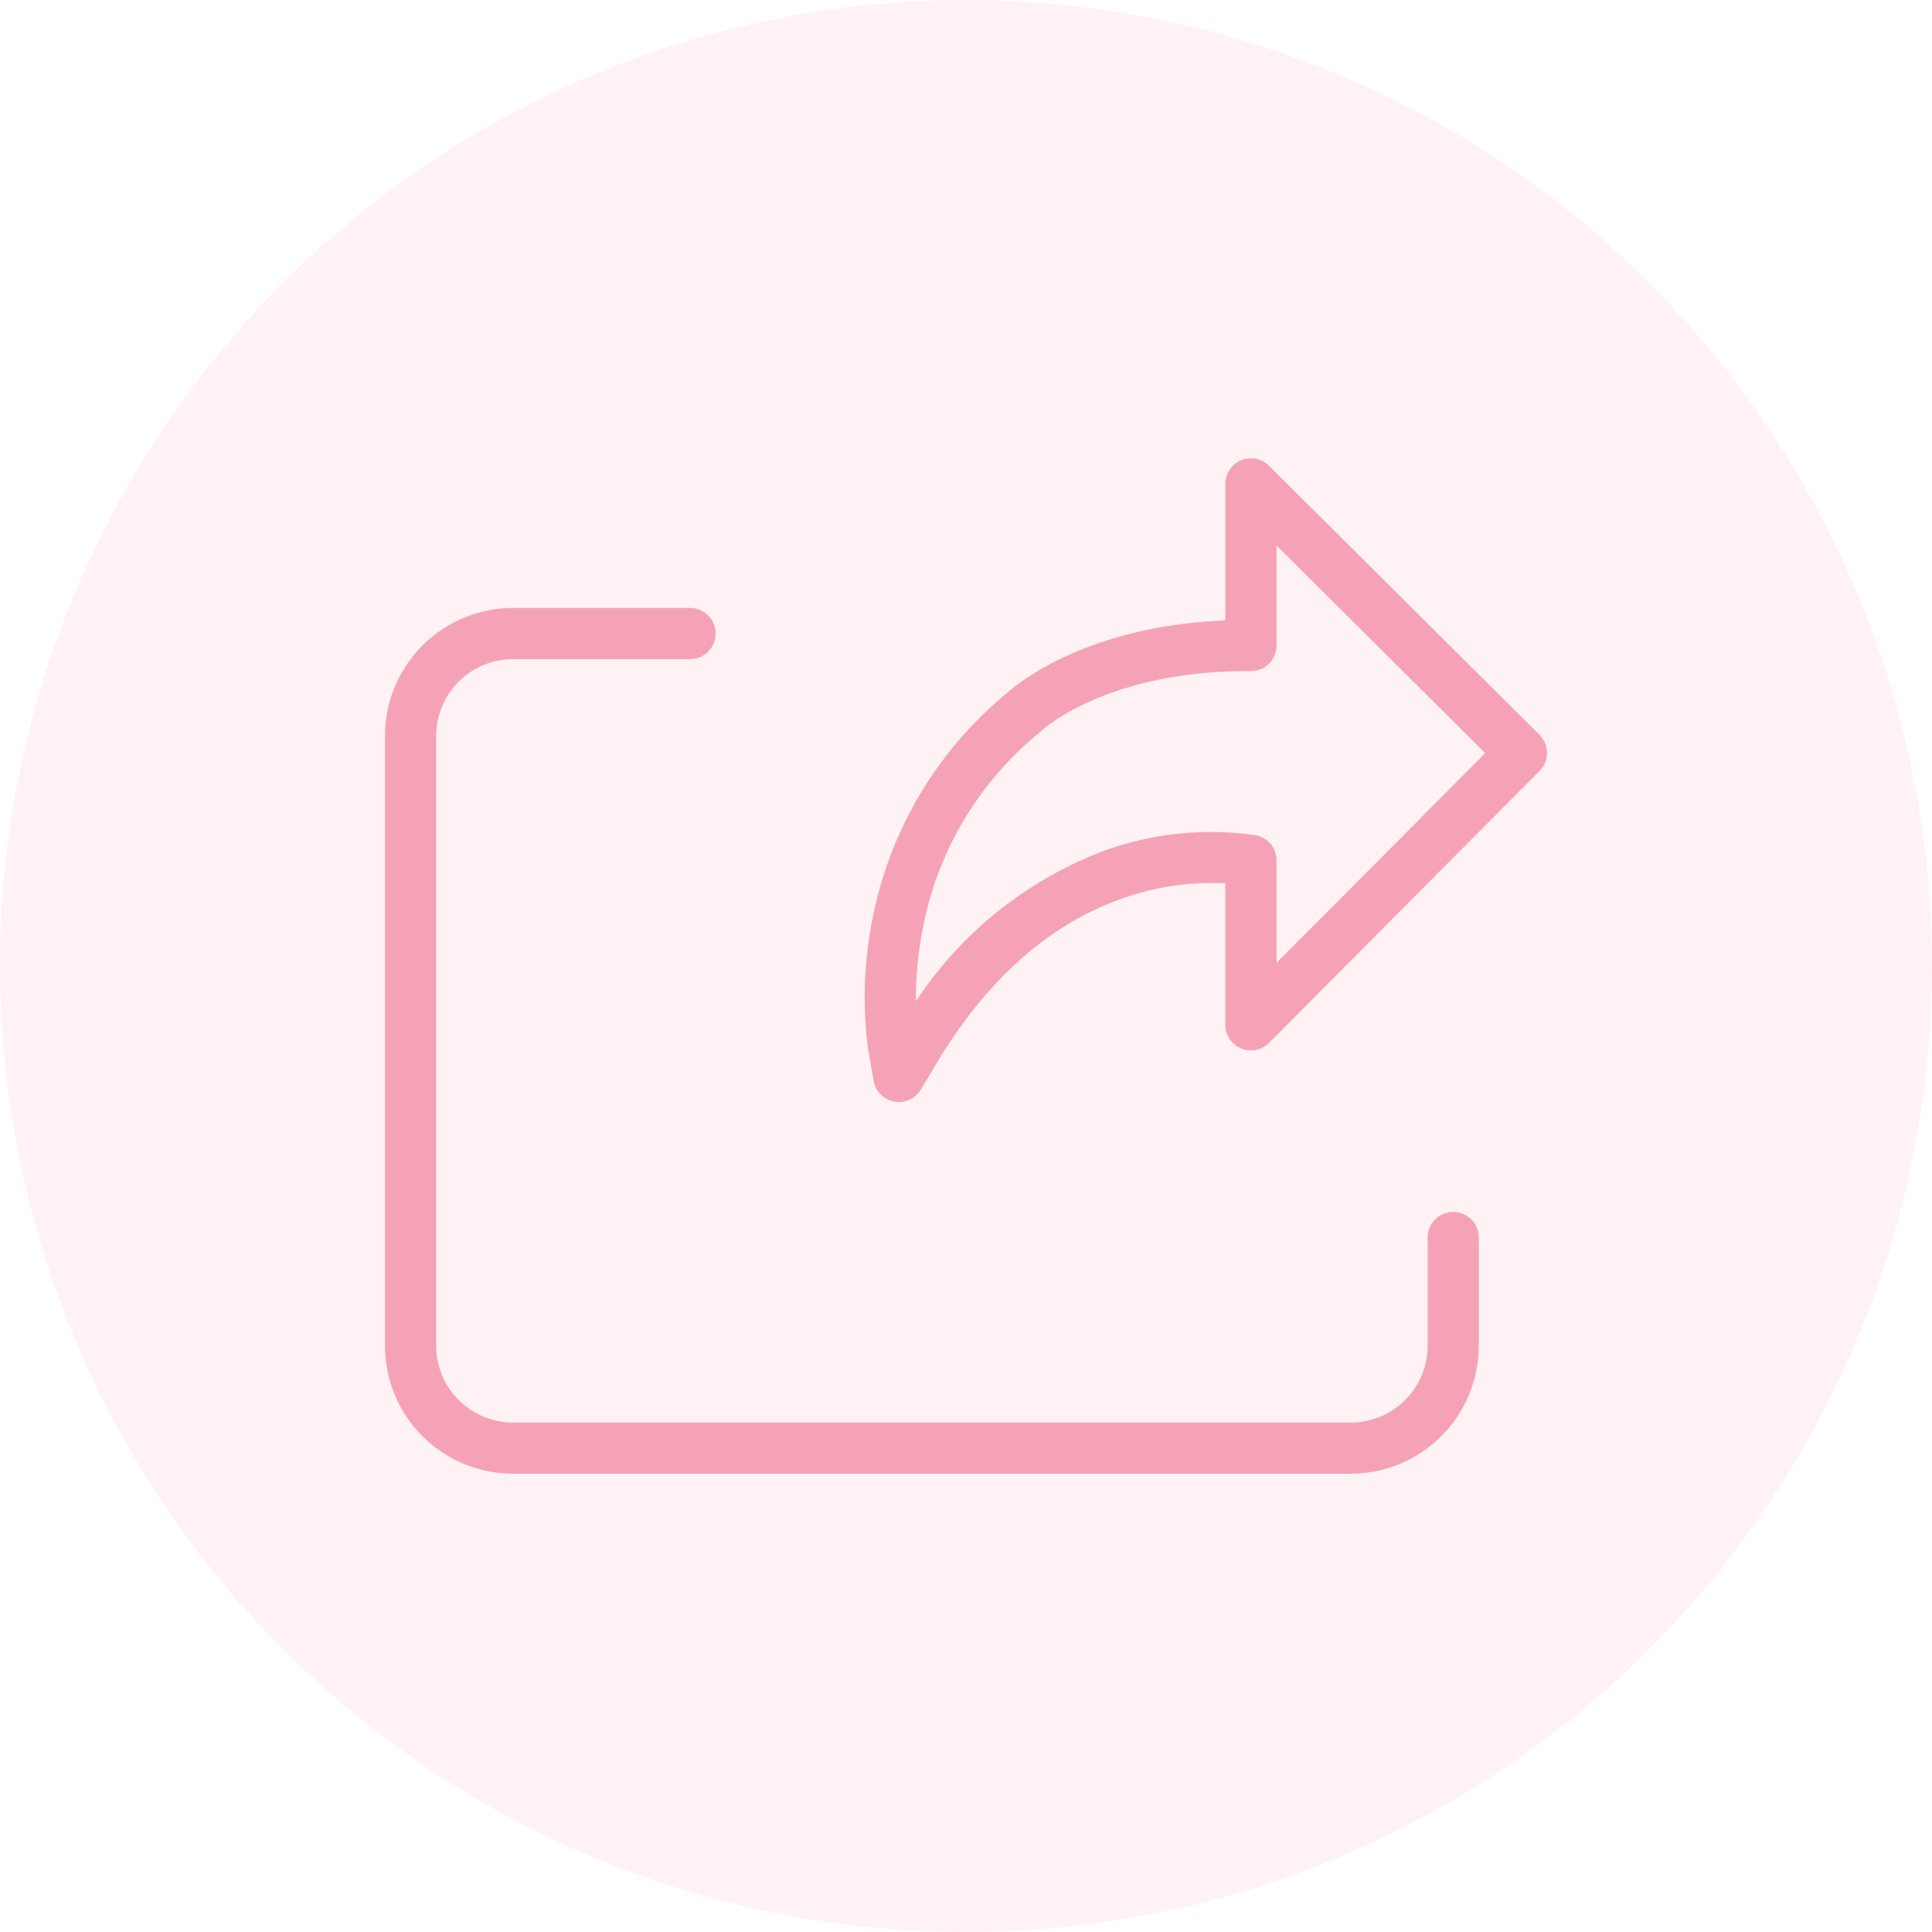 <svg xmlns="http://www.w3.org/2000/svg" xmlns:xlink="http://www.w3.org/1999/xlink" width="133" height="133" viewBox="0 0 133 133">
  <defs>
    <clipPath id="clip-path">
      <rect id="Rectangle_52" data-name="Rectangle 52" width="79.996" height="69.902" fill="#f6a2b6"/>
    </clipPath>
  </defs>
  <g id="Group_41" data-name="Group 41" transform="translate(-1503 -1994)">
    <circle id="Ellipse_8" data-name="Ellipse 8" cx="66.5" cy="66.5" r="66.5" transform="translate(1503 1994)" fill="#f6a2b6" opacity="0.148"/>
    <g id="Group_16" data-name="Group 16" transform="translate(1529.502 2025.549)">
      <g id="Group_15" data-name="Group 15" clip-path="url(#clip-path)">
        <path id="Path_61" data-name="Path 61" d="M214.853.513a1.762,1.762,0,0,0-3.005,1.249v9.4c-9.517.379-14.283,4.324-15.011,4.98a26.713,26.713,0,0,0-9.271,15.527,27.358,27.358,0,0,0-.315,8.948v.01c0,.026.008.053.012.079l.374,2.152a1.762,1.762,0,0,0,3.247.6l1.122-1.87c3.447-5.731,7.743-9.531,12.769-11.292a18.5,18.5,0,0,1,7.071-1.037V39a1.762,1.762,0,0,0,3.011,1.242l18.62-18.715a1.762,1.762,0,0,0-.006-2.492Zm.52,34.221V27.681a1.762,1.762,0,0,0-1.482-1.739,21.556,21.556,0,0,0-10.279,1.036,26.921,26.921,0,0,0-13.065,10.4,25.106,25.106,0,0,1,.477-5.026,22.923,22.923,0,0,1,8.084-13.517c.038-.031.074-.063.109-.1.123-.114,4.6-4.155,14.38-4.082h.013a1.764,1.764,0,0,0,1.763-1.763V6L229.74,20.3Z" transform="translate(-153.997 0)" fill="#f6a2b6"/>
        <path id="Path_62" data-name="Path 62" d="M73.539,99.924a1.762,1.762,0,0,0-1.762,1.762v7.447a5.292,5.292,0,0,1-5.286,5.286H8.81a5.292,5.292,0,0,1-5.286-5.286V67.154A5.292,5.292,0,0,1,8.81,61.868H21a1.762,1.762,0,1,0,0-3.524H8.81A8.82,8.82,0,0,0,0,67.154v41.979a8.82,8.82,0,0,0,8.81,8.81H66.49a8.82,8.82,0,0,0,8.81-8.81v-7.447a1.762,1.762,0,0,0-1.762-1.762" transform="translate(0 -48.041)" fill="#f6a2b6"/>
      </g>
    </g>
  </g>
</svg>
